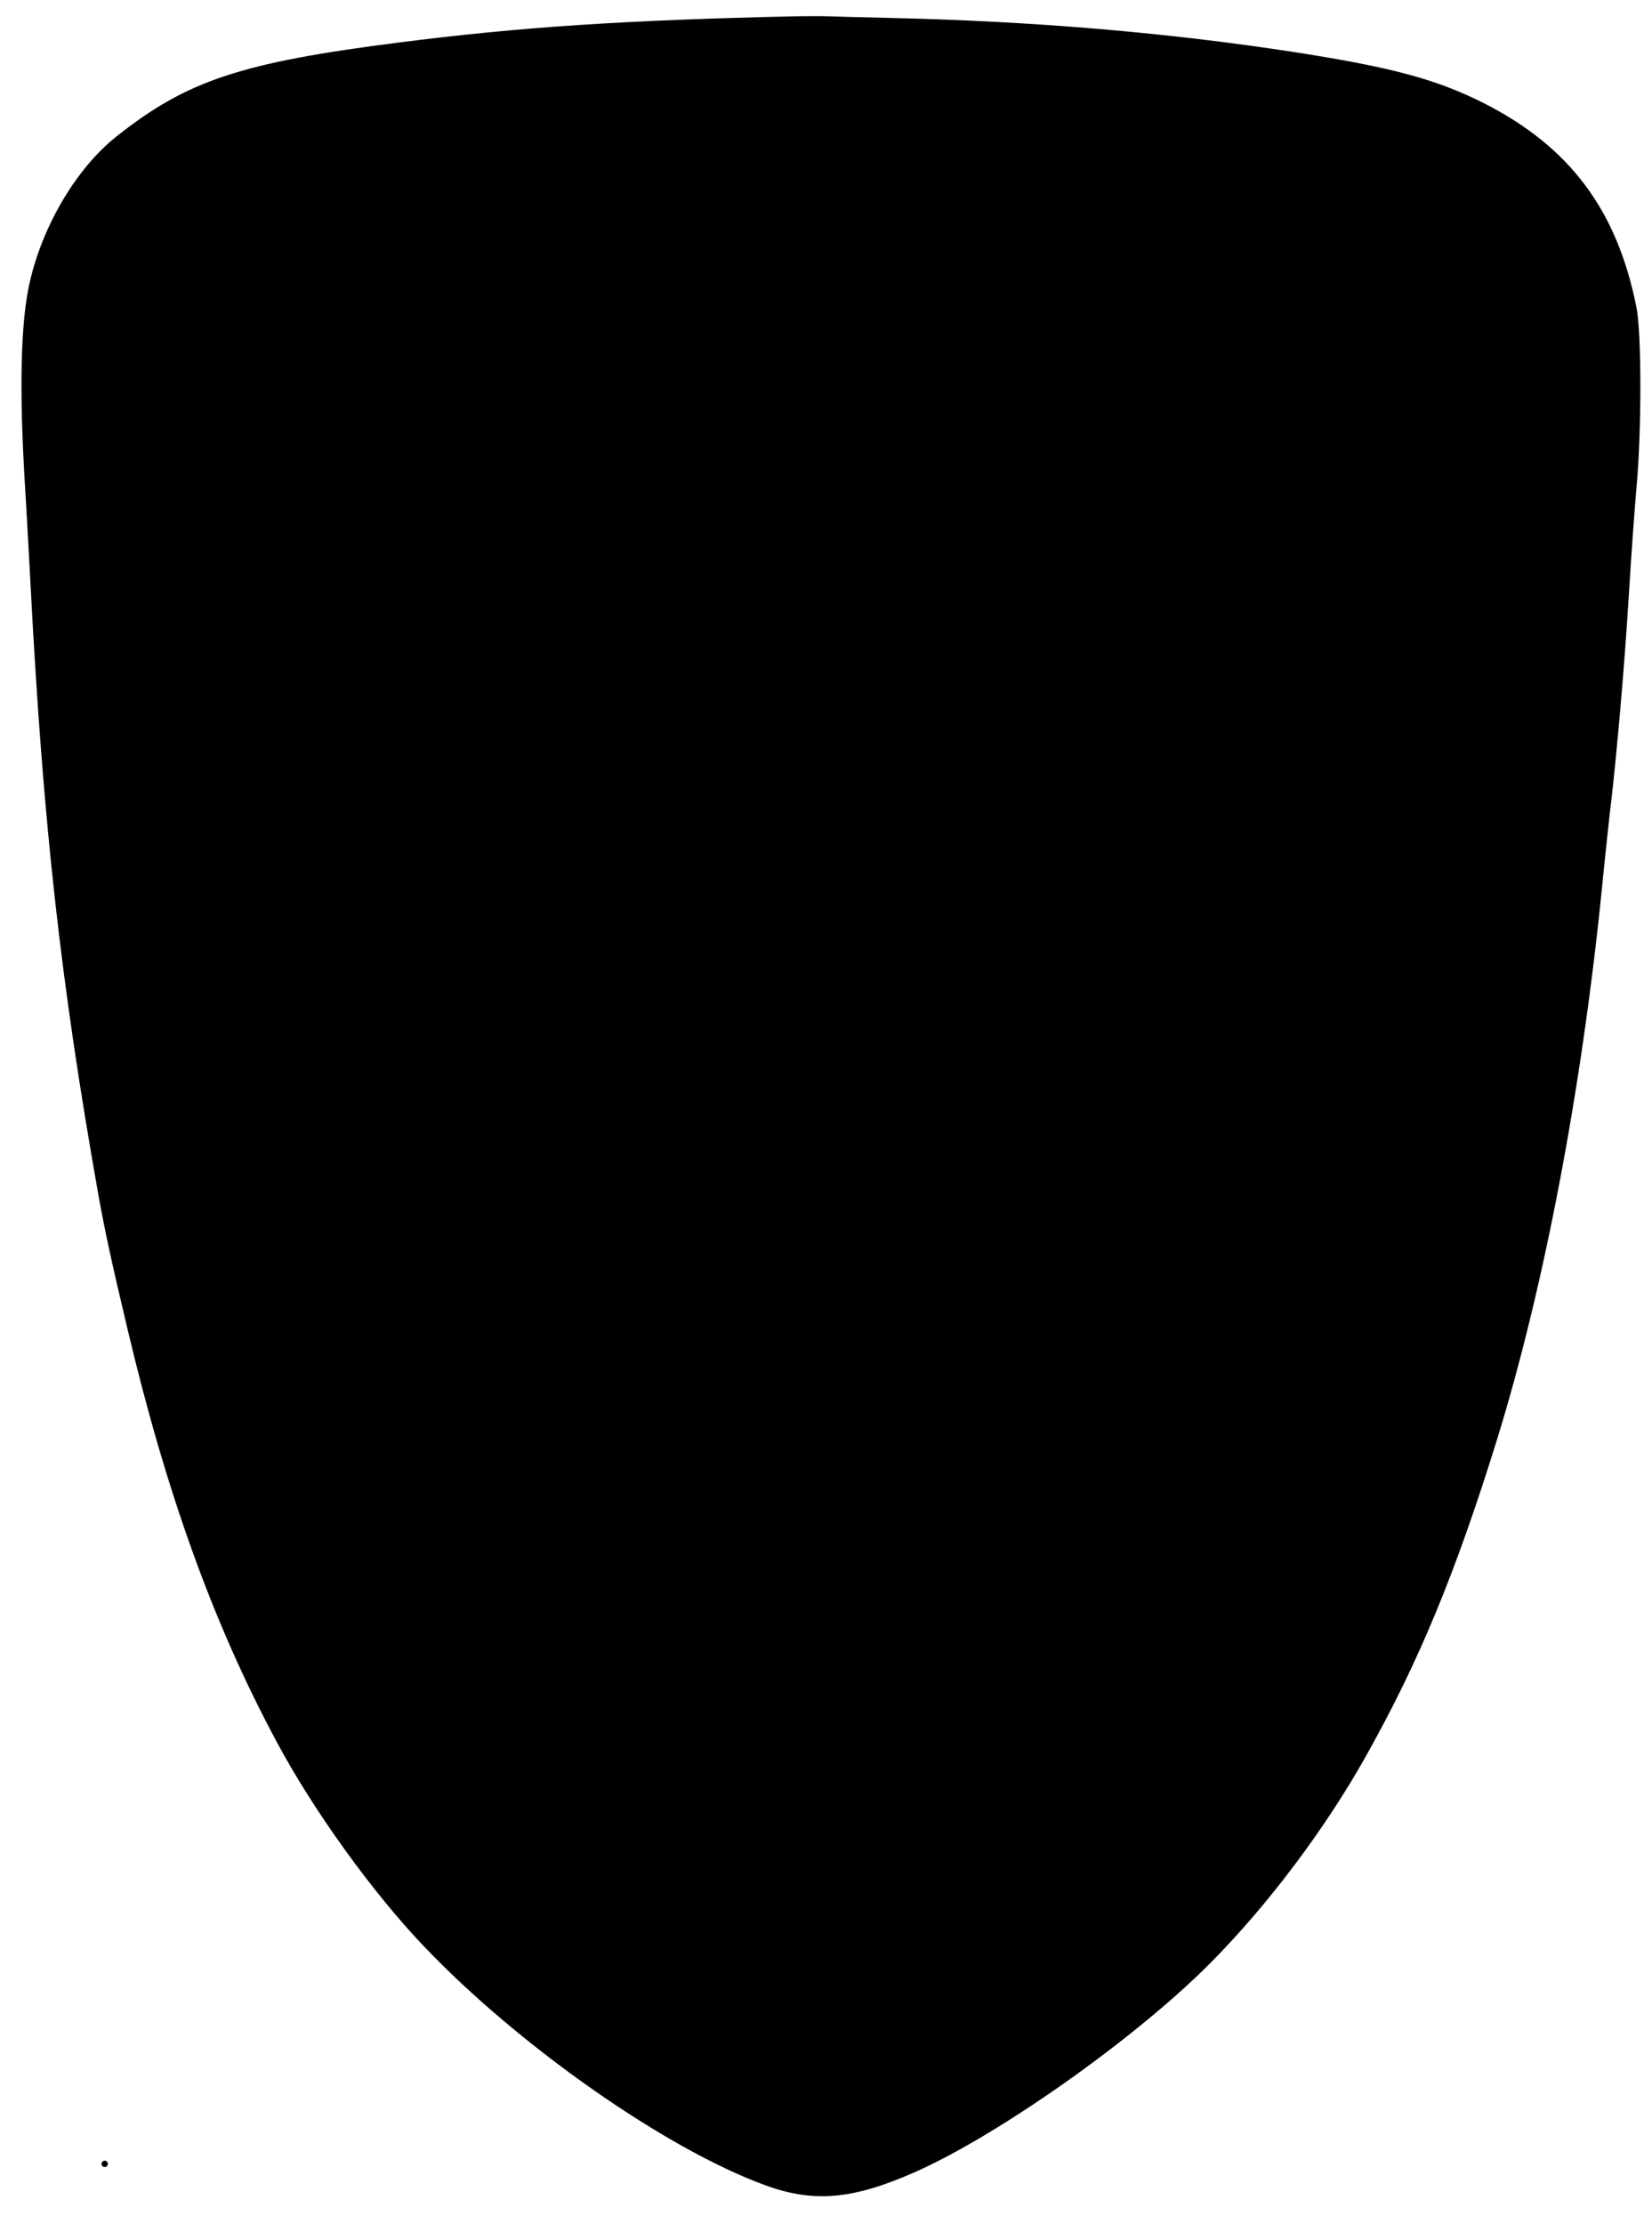 <?xml version="1.0" encoding="UTF-8" standalone="yes"?>
<svg version="1.0" xmlns="http://www.w3.org/2000/svg" width="781px" height="1051px" viewBox="0 0 781 1051" preserveAspectRatio="xMidYMid meet">
  <g transform="translate(0,1051) scale(0.1,-0.1)" fill="#000000" stroke="none">
    <path d="M3760 10433 c-809 -18 -1303 -51 -1875 -124 -747 -95 -1003 -180
-1337 -446 -185 -147 -346 -417 -407 -685 -44 -189 -51 -512 -22 -978 6 -91
17 -300 26 -465 59 -1123 142 -1867 319 -2865 29 -164 67 -340 140 -645 183
-772 405 -1388 701 -1940 173 -325 453 -714 699 -972 448 -470 1143 -957 1611
-1128 231 -85 414 -69 706 59 402 177 1057 641 1407 996 271 274 541 634 732
976 248 442 421 860 615 1484 222 716 399 1640 496 2589 16 163 36 350 44 416
29 245 65 660 85 985 11 184 28 418 37 520 24 262 24 721 0 845 -91 462 -316
763 -727 970 -222 111 -433 168 -899 240 -592 91 -1231 145 -1896 160 -137 3
-272 7 -300 8 -27 1 -97 1 -155 0z"/>
    <path d="M480 285 c0 -8 7 -15 15 -15 8 0 15 7 15 15 0 8 -7 15 -15 15 -8 0
-15 -7 -15 -15z"/>
  </g>
</svg>